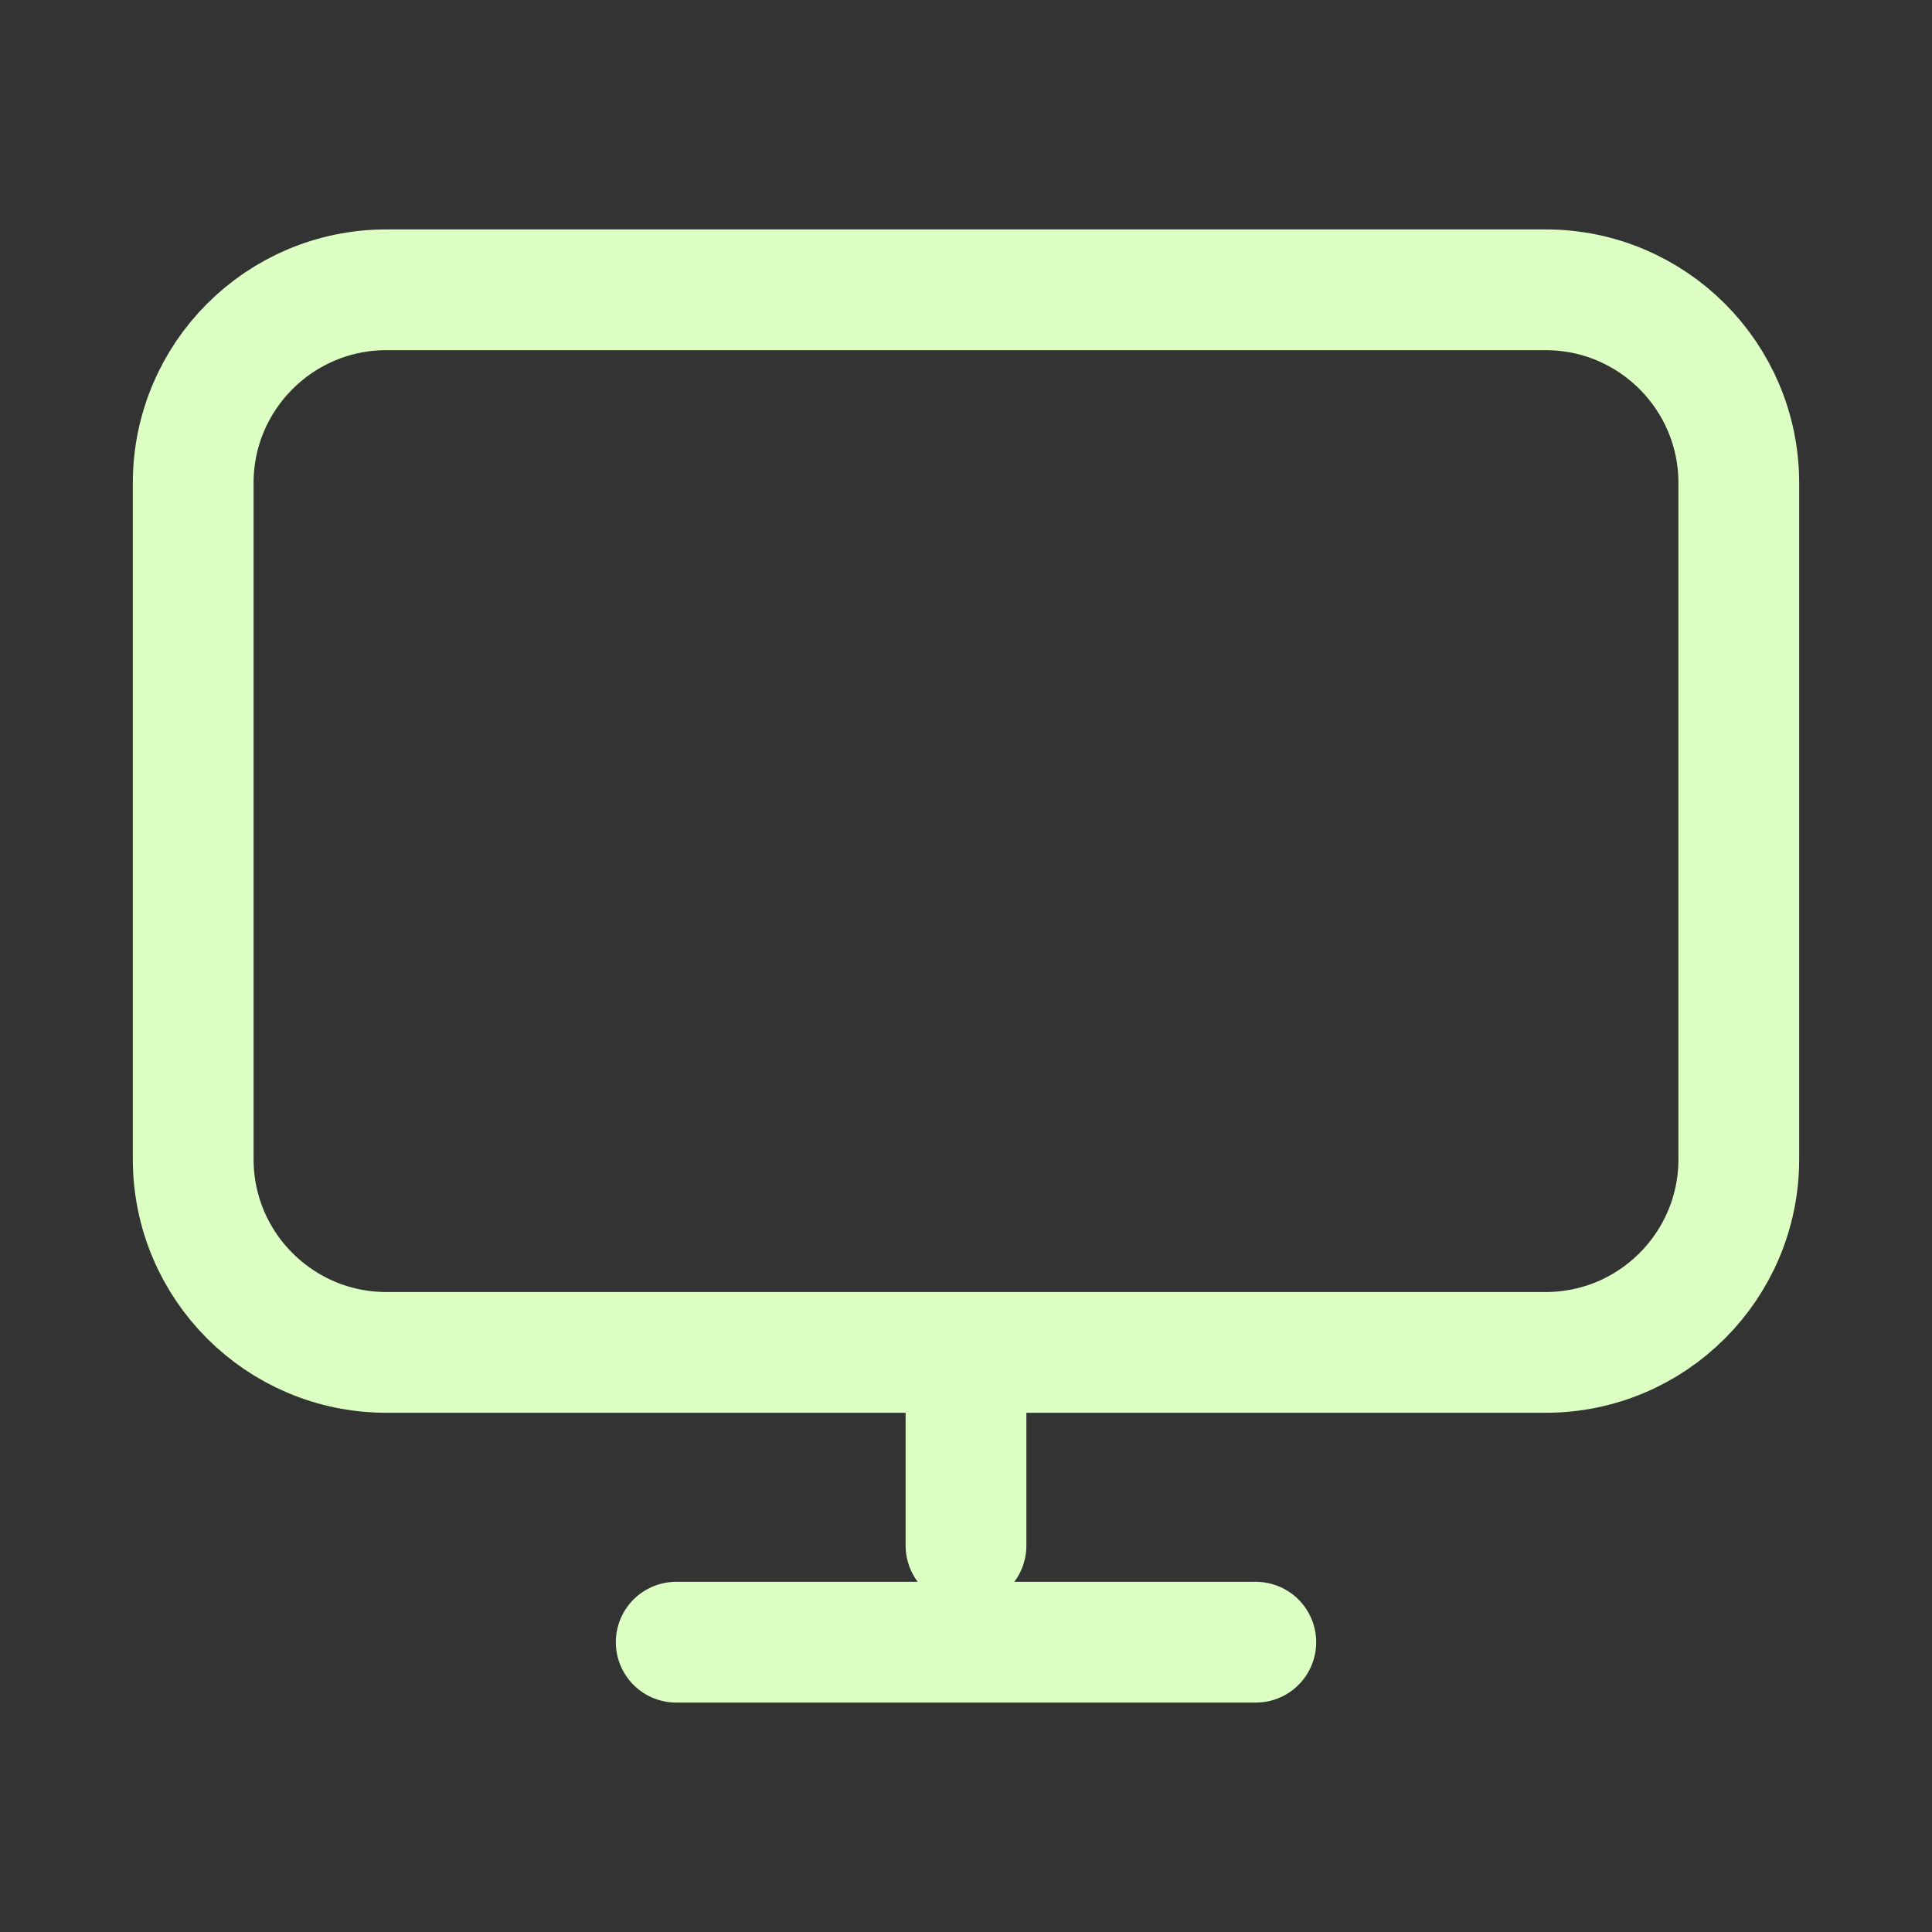 <svg fill="none" height="32" viewBox="0 0 32 32" width="32" xmlns="http://www.w3.org/2000/svg"><rect x="0" y="0" width="32" height="32" fill="#333333" stroke="none"/><path d="m16 22.4v3.2m-4.8 1.6h9.6m-14.4-4.8h19.2c1.767 0 3.2-1.433 3.2-3.2v-11.2c0-1.767-1.433-3.2-3.2-3.2h-19.2c-1.767 0-3.2 1.433-3.2 3.2v11.2c0 1.767 1.433 3.2 3.2 3.2z" stroke="#dcffc3" stroke-linecap="round" stroke-linejoin="round" stroke-width="2"/></svg>